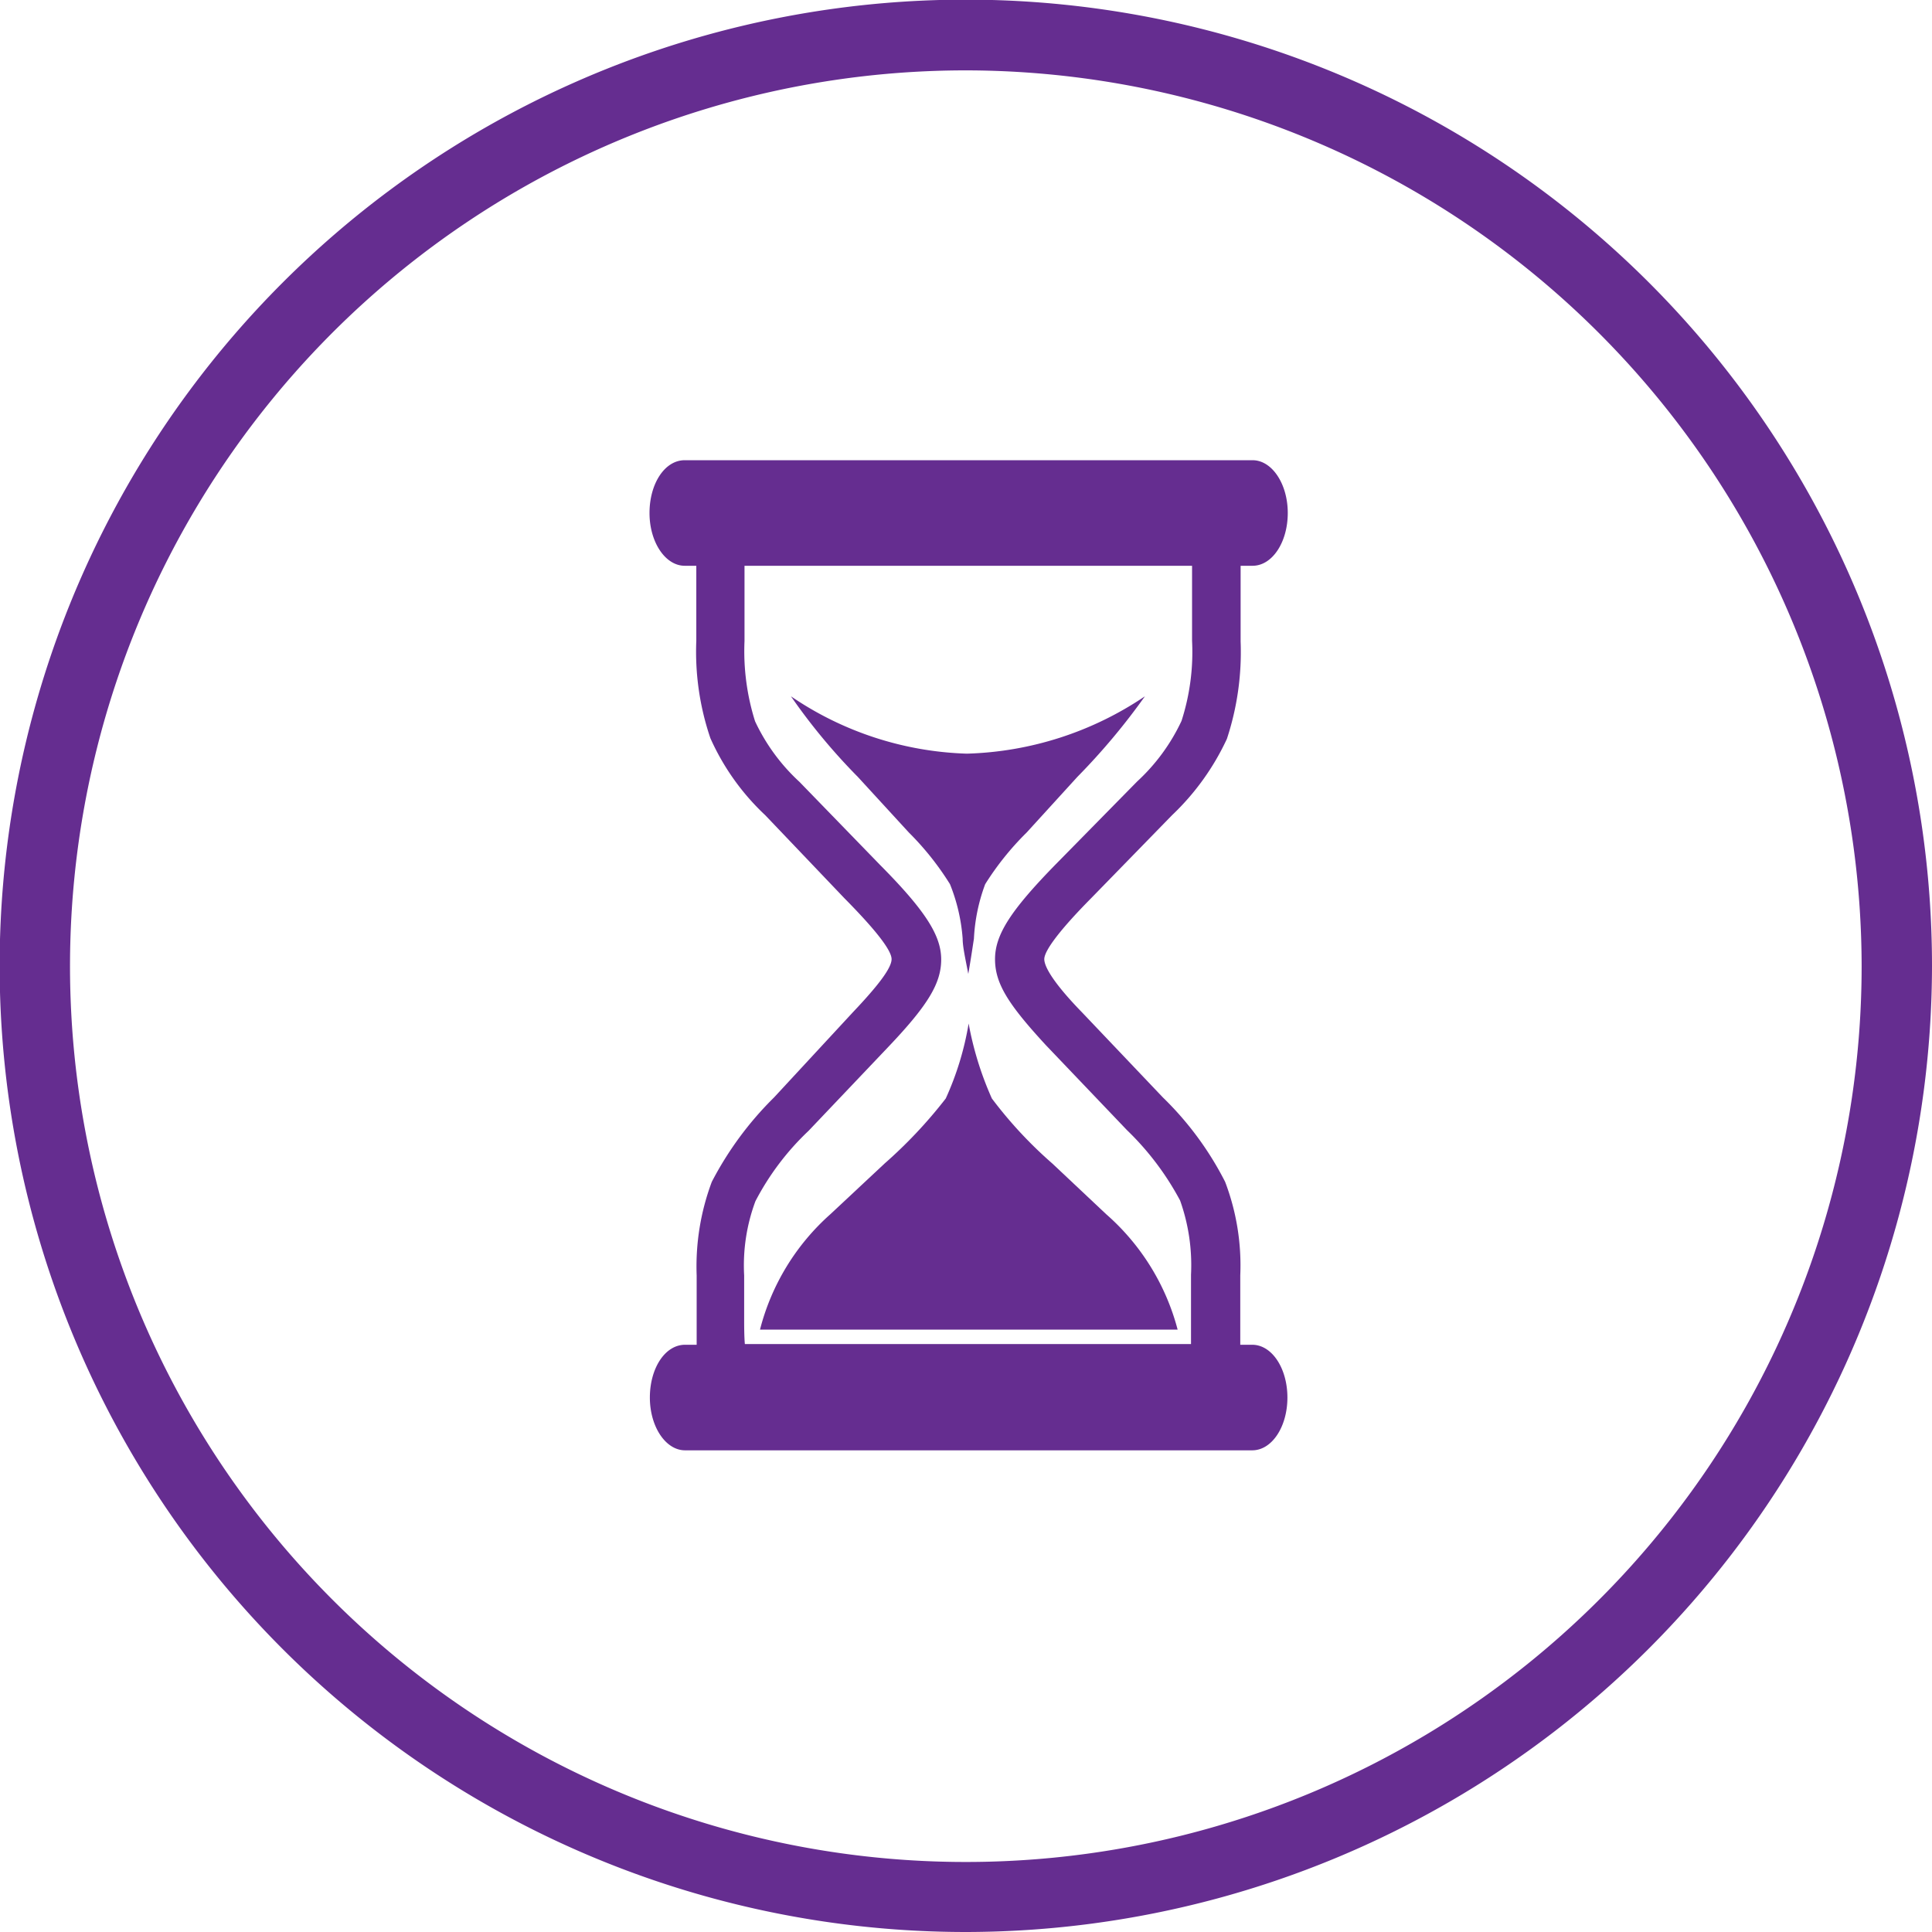 <svg xmlns="http://www.w3.org/2000/svg" viewBox="0 0 54.91 54.91"><defs><style>.cls-1{fill:#652d90;}</style></defs><title>limited-editionAsset 2</title><g id="Layer_2" data-name="Layer 2"><g id="Layer_1-2" data-name="Layer 1"><g id="Limited_Edition" data-name="Limited Edition"><g id="_Group_" data-name="&lt;Group&gt;"><path class="cls-1" d="M27.46,54.91A27.46,27.46,0,1,1,54.91,27.46,27.49,27.49,0,0,1,27.46,54.91ZM27.46,2A25.46,25.46,0,1,0,52.91,27.46,25.49,25.49,0,0,0,27.46,2Z"/></g><g id="_Group_2" data-name="&lt;Group&gt;"><g id="_Group_3" data-name="&lt;Group&gt;"><path class="cls-1" d="M35.59,38.22h-.34c0-.2,0-.59,0-.65V36.25a6.68,6.68,0,0,0-.43-2.66,9.08,9.08,0,0,0-1.77-2.4l-2.3-2.42C30,28,29.68,27.5,29.68,27.26s.44-.83,1.33-1.73l2.3-2.36A7.12,7.12,0,0,0,34.87,21a7.88,7.88,0,0,0,.39-2.77V16.78c0-.05,0-.36,0-.7h.34c.56,0,1-.67,1-1.5s-.45-1.5-1-1.5H19.46c-.57,0-1,.67-1,1.5s.45,1.5,1,1.5h.33c0,.34,0,.65,0,.7v1.43a7.62,7.62,0,0,0,.4,2.77,6.79,6.79,0,0,0,1.56,2.19L24,25.53c.89.9,1.34,1.48,1.34,1.73s-.37.74-1.1,1.51L22,31.19a9.56,9.56,0,0,0-1.77,2.4,6.86,6.86,0,0,0-.43,2.66v1.32c0,.06,0,.45,0,.65h-.33c-.57,0-1,.67-1,1.5s.45,1.5,1,1.5H35.59c.56,0,1-.67,1-1.5S36.15,38.22,35.59,38.22Zm-14.44-.65V36.25a5.23,5.23,0,0,1,.32-2.11,7.52,7.52,0,0,1,1.51-2l2.29-2.41c1.11-1.17,1.48-1.79,1.48-2.46s-.43-1.37-1.74-2.69l-2.29-2.36h0a5.51,5.51,0,0,1-1.26-1.72,6.63,6.63,0,0,1-.3-2.28V16.78s0-.35,0-.7H33.88c0,.35,0,.67,0,.7v1.43a6.38,6.38,0,0,1-.3,2.28,5.51,5.51,0,0,1-1.26,1.72h0L30,24.57c-1.28,1.31-1.72,2-1.72,2.69s.37,1.28,1.45,2.45h0l2.3,2.41a8,8,0,0,1,1.51,2,5.48,5.48,0,0,1,.31,2.11v1.32s0,.45,0,.65H21.17C21.15,38,21.15,37.62,21.15,37.57Z"/></g><g id="_Group_4" data-name="&lt;Group&gt;"><path class="cls-1" d="M31.44,34.51l-1.53-1.44a12.09,12.09,0,0,1-1.72-1.85,9.29,9.29,0,0,1-.66-2.13,8.48,8.48,0,0,1-.65,2.13,13.29,13.29,0,0,1-1.74,1.85L23.6,34.51a6.56,6.56,0,0,0-2,3.28H33.47A6.58,6.58,0,0,0,31.44,34.51Z"/></g><g id="_Group_5" data-name="&lt;Group&gt;"><path class="cls-1" d="M27.36,26.68c0,.23.08.58.16,1,.08-.46.13-.81.16-1A5.14,5.14,0,0,1,28,25.13a8.12,8.12,0,0,1,1.18-1.47l1.44-1.58a18.73,18.73,0,0,0,1.92-2.29,9.51,9.51,0,0,1-5.06,1.63,9.37,9.37,0,0,1-5-1.63,17.15,17.15,0,0,0,1.9,2.29l1.45,1.58A8.12,8.12,0,0,1,27,25.13,5.14,5.14,0,0,1,27.36,26.68Z"/></g></g></g></g></g></svg>